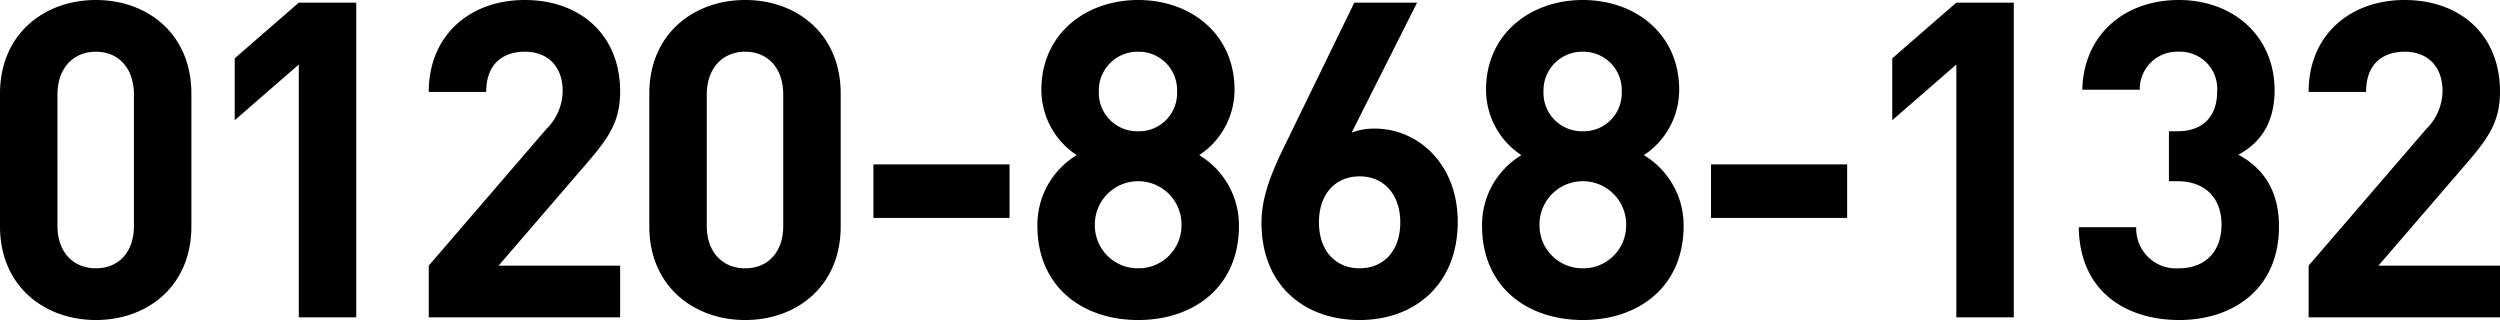 <svg xmlns="http://www.w3.org/2000/svg" width="282.8" height="36.2" viewBox="0 0 282.8 36.2">
  <path id="パス_1381" data-name="パス 1381" d="M-119.65-10.3v-15c0-6.8-5-10.6-10.8-10.6s-10.85,3.8-10.85,10.6v15c0,6.8,5.05,10.6,10.85,10.6S-119.65-3.5-119.65-10.3Zm-6.5-.05c0,3-1.75,4.8-4.3,4.8s-4.35-1.8-4.35-4.8V-25.2c0-3,1.8-4.85,4.35-4.85s4.3,1.85,4.3,4.85ZM-101,0V-35.6h-6.5l-7.25,6.3v7l7.25-6.3V0Zm29.85,0V-5.85H-84.9l9.95-11.55c2.45-2.85,3.8-4.7,3.8-8.15,0-6.4-4.5-10.35-10.8-10.35-6.1,0-10.85,3.9-10.85,10.4h6.5c0-3.45,2.2-4.55,4.35-4.55,2.75,0,4.3,1.8,4.3,4.45a6.127,6.127,0,0,1-1.85,4.3L-92.8-5.85V0ZM-46.2-10.3v-15c0-6.8-5-10.6-10.8-10.6s-10.85,3.8-10.85,10.6v15C-67.85-3.5-62.8.3-57,.3S-46.2-3.5-46.2-10.3Zm-6.5-.05c0,3-1.75,4.8-4.3,4.8s-4.35-1.8-4.35-4.8V-25.2c0-3,1.8-4.85,4.35-4.85s4.3,1.85,4.3,4.85Zm25.6-.9V-17.3H-42.5v6.05Zm25.95.9a9.241,9.241,0,0,0-4.5-8,8.846,8.846,0,0,0,4-7.4c0-6.3-4.95-10.15-10.9-10.15S-23.5-32.05-23.5-25.75a8.846,8.846,0,0,0,4,7.4,9.212,9.212,0,0,0-4.45,8c0,6.9,5.1,10.65,11.4,10.65S-1.15-3.45-1.15-10.35Zm-7-15.2a4.309,4.309,0,0,1-4.4,4.5A4.349,4.349,0,0,1-17-25.55a4.378,4.378,0,0,1,4.45-4.5A4.338,4.338,0,0,1-8.15-25.55Zm.5,15.1a4.845,4.845,0,0,1-4.9,4.9,4.845,4.845,0,0,1-4.9-4.9,4.887,4.887,0,0,1,4.9-4.95A4.887,4.887,0,0,1-7.65-10.45ZM23.6-10.8c0-6.6-4.55-10.55-9.35-10.55a7.042,7.042,0,0,0-2.65.45L19-35.6H11.9L4.4-20.2c-1.6,3.25-3,6.25-3,9.5C1.4-3.65,6.2.3,12.5.3S23.6-3.8,23.6-10.8Zm-6.5.05c0,3.3-1.95,5.2-4.6,5.2s-4.6-1.9-4.6-5.2,1.95-5.2,4.6-5.2C15.25-15.95,17.1-13.9,17.1-10.75Zm32.05.4a9.241,9.241,0,0,0-4.5-8,8.846,8.846,0,0,0,4-7.4c0-6.3-4.95-10.15-10.9-10.15S26.8-32.05,26.8-25.75a8.846,8.846,0,0,0,4,7.4,9.212,9.212,0,0,0-4.45,8C26.35-3.45,31.45.3,37.75.3S49.15-3.45,49.15-10.35Zm-7-15.2a4.309,4.309,0,0,1-4.4,4.5,4.349,4.349,0,0,1-4.45-4.5,4.378,4.378,0,0,1,4.45-4.5A4.338,4.338,0,0,1,42.15-25.55Zm.5,15.1a4.845,4.845,0,0,1-4.9,4.9,4.845,4.845,0,0,1-4.9-4.9,4.887,4.887,0,0,1,4.9-4.95A4.887,4.887,0,0,1,42.65-10.45Zm25-.8V-17.3H52.25v6.05ZM86.5,0V-35.6H80l-7.25,6.3v7L80-28.6V0Zm30-10.3c0-4.3-2.05-6.75-4.6-8.1,2.35-1.25,4.1-3.45,4.1-7.3,0-6-4.55-10.2-10.85-10.2-6,0-10.75,3.8-10.9,10.15h6.5a4.227,4.227,0,0,1,4.4-4.3,4.2,4.2,0,0,1,4.35,4.55c0,2.5-1.35,4.45-4.5,4.45h-.95v5.65H105c3.2,0,5,1.95,5,4.9,0,3.2-2,4.95-4.8,4.95a4.5,4.5,0,0,1-4.85-4.65h-6.5C93.95-2.75,99.4.3,105.2.3,111.3.3,116.5-3.2,116.5-10.3ZM141.5,0V-5.85H127.75L137.7-17.4c2.45-2.85,3.8-4.7,3.8-8.15,0-6.4-4.5-10.35-10.8-10.35-6.1,0-10.85,3.9-10.85,10.4h6.5c0-3.45,2.2-4.55,4.35-4.55,2.75,0,4.3,1.8,4.3,4.45a6.127,6.127,0,0,1-1.85,4.3L119.85-5.85V0Z" transform="translate(141.3 35.9)"/>
</svg>
